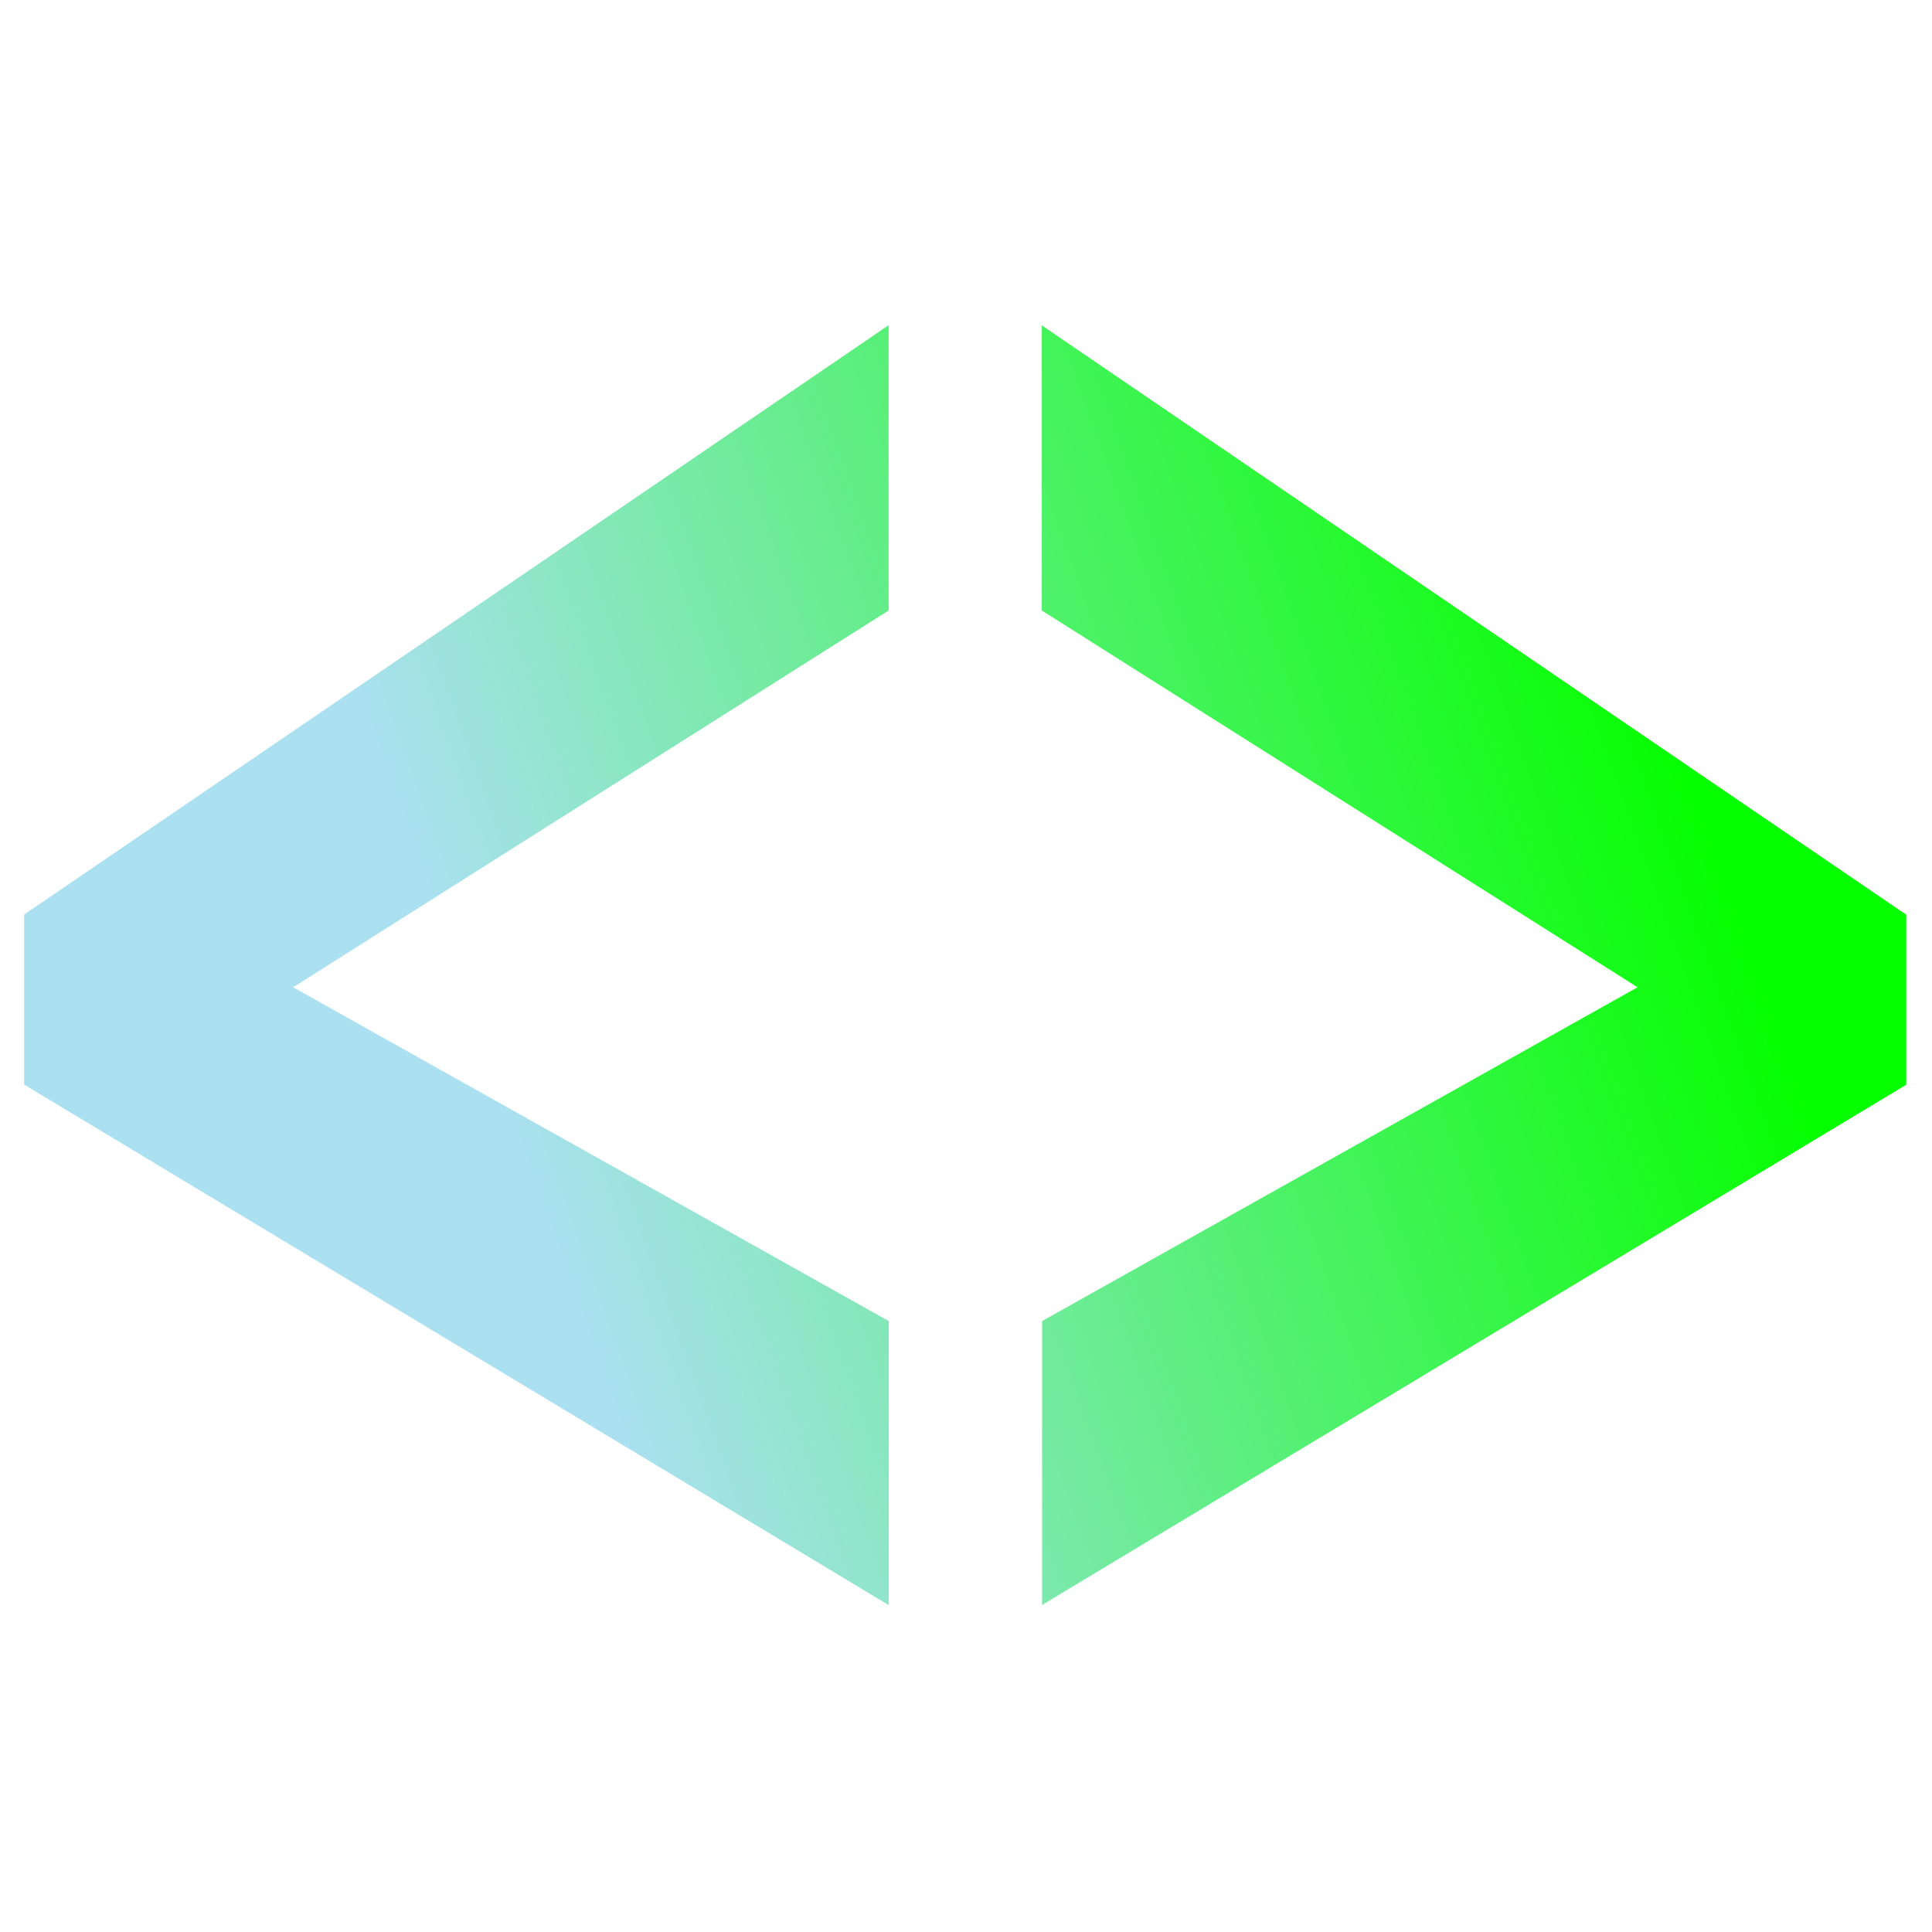 <svg width="1200" height="1200" viewBox="0 0 1200 1200" fill="none" xmlns="http://www.w3.org/2000/svg">
<path d="M552.022 820.536V997L15 673.664V568.041L551.93 202V379.193L182.065 613.204L552.022 820.536ZM647.253 997V820.536L1017.12 613.204L647.07 379.193V202.091L1184 568.132V673.755L647.07 997H647.253Z" fill="url(#paint0_linear_992_77)"/>
<defs>
<linearGradient id="paint0_linear_992_77" x1="351.5" y1="807.5" x2="1074" y2="549" gradientUnits="userSpaceOnUse">
<stop stop-color="#ABE0F1"/>
<stop offset="1" stop-color="#05FF00"/>
</linearGradient>
</defs>
</svg>
